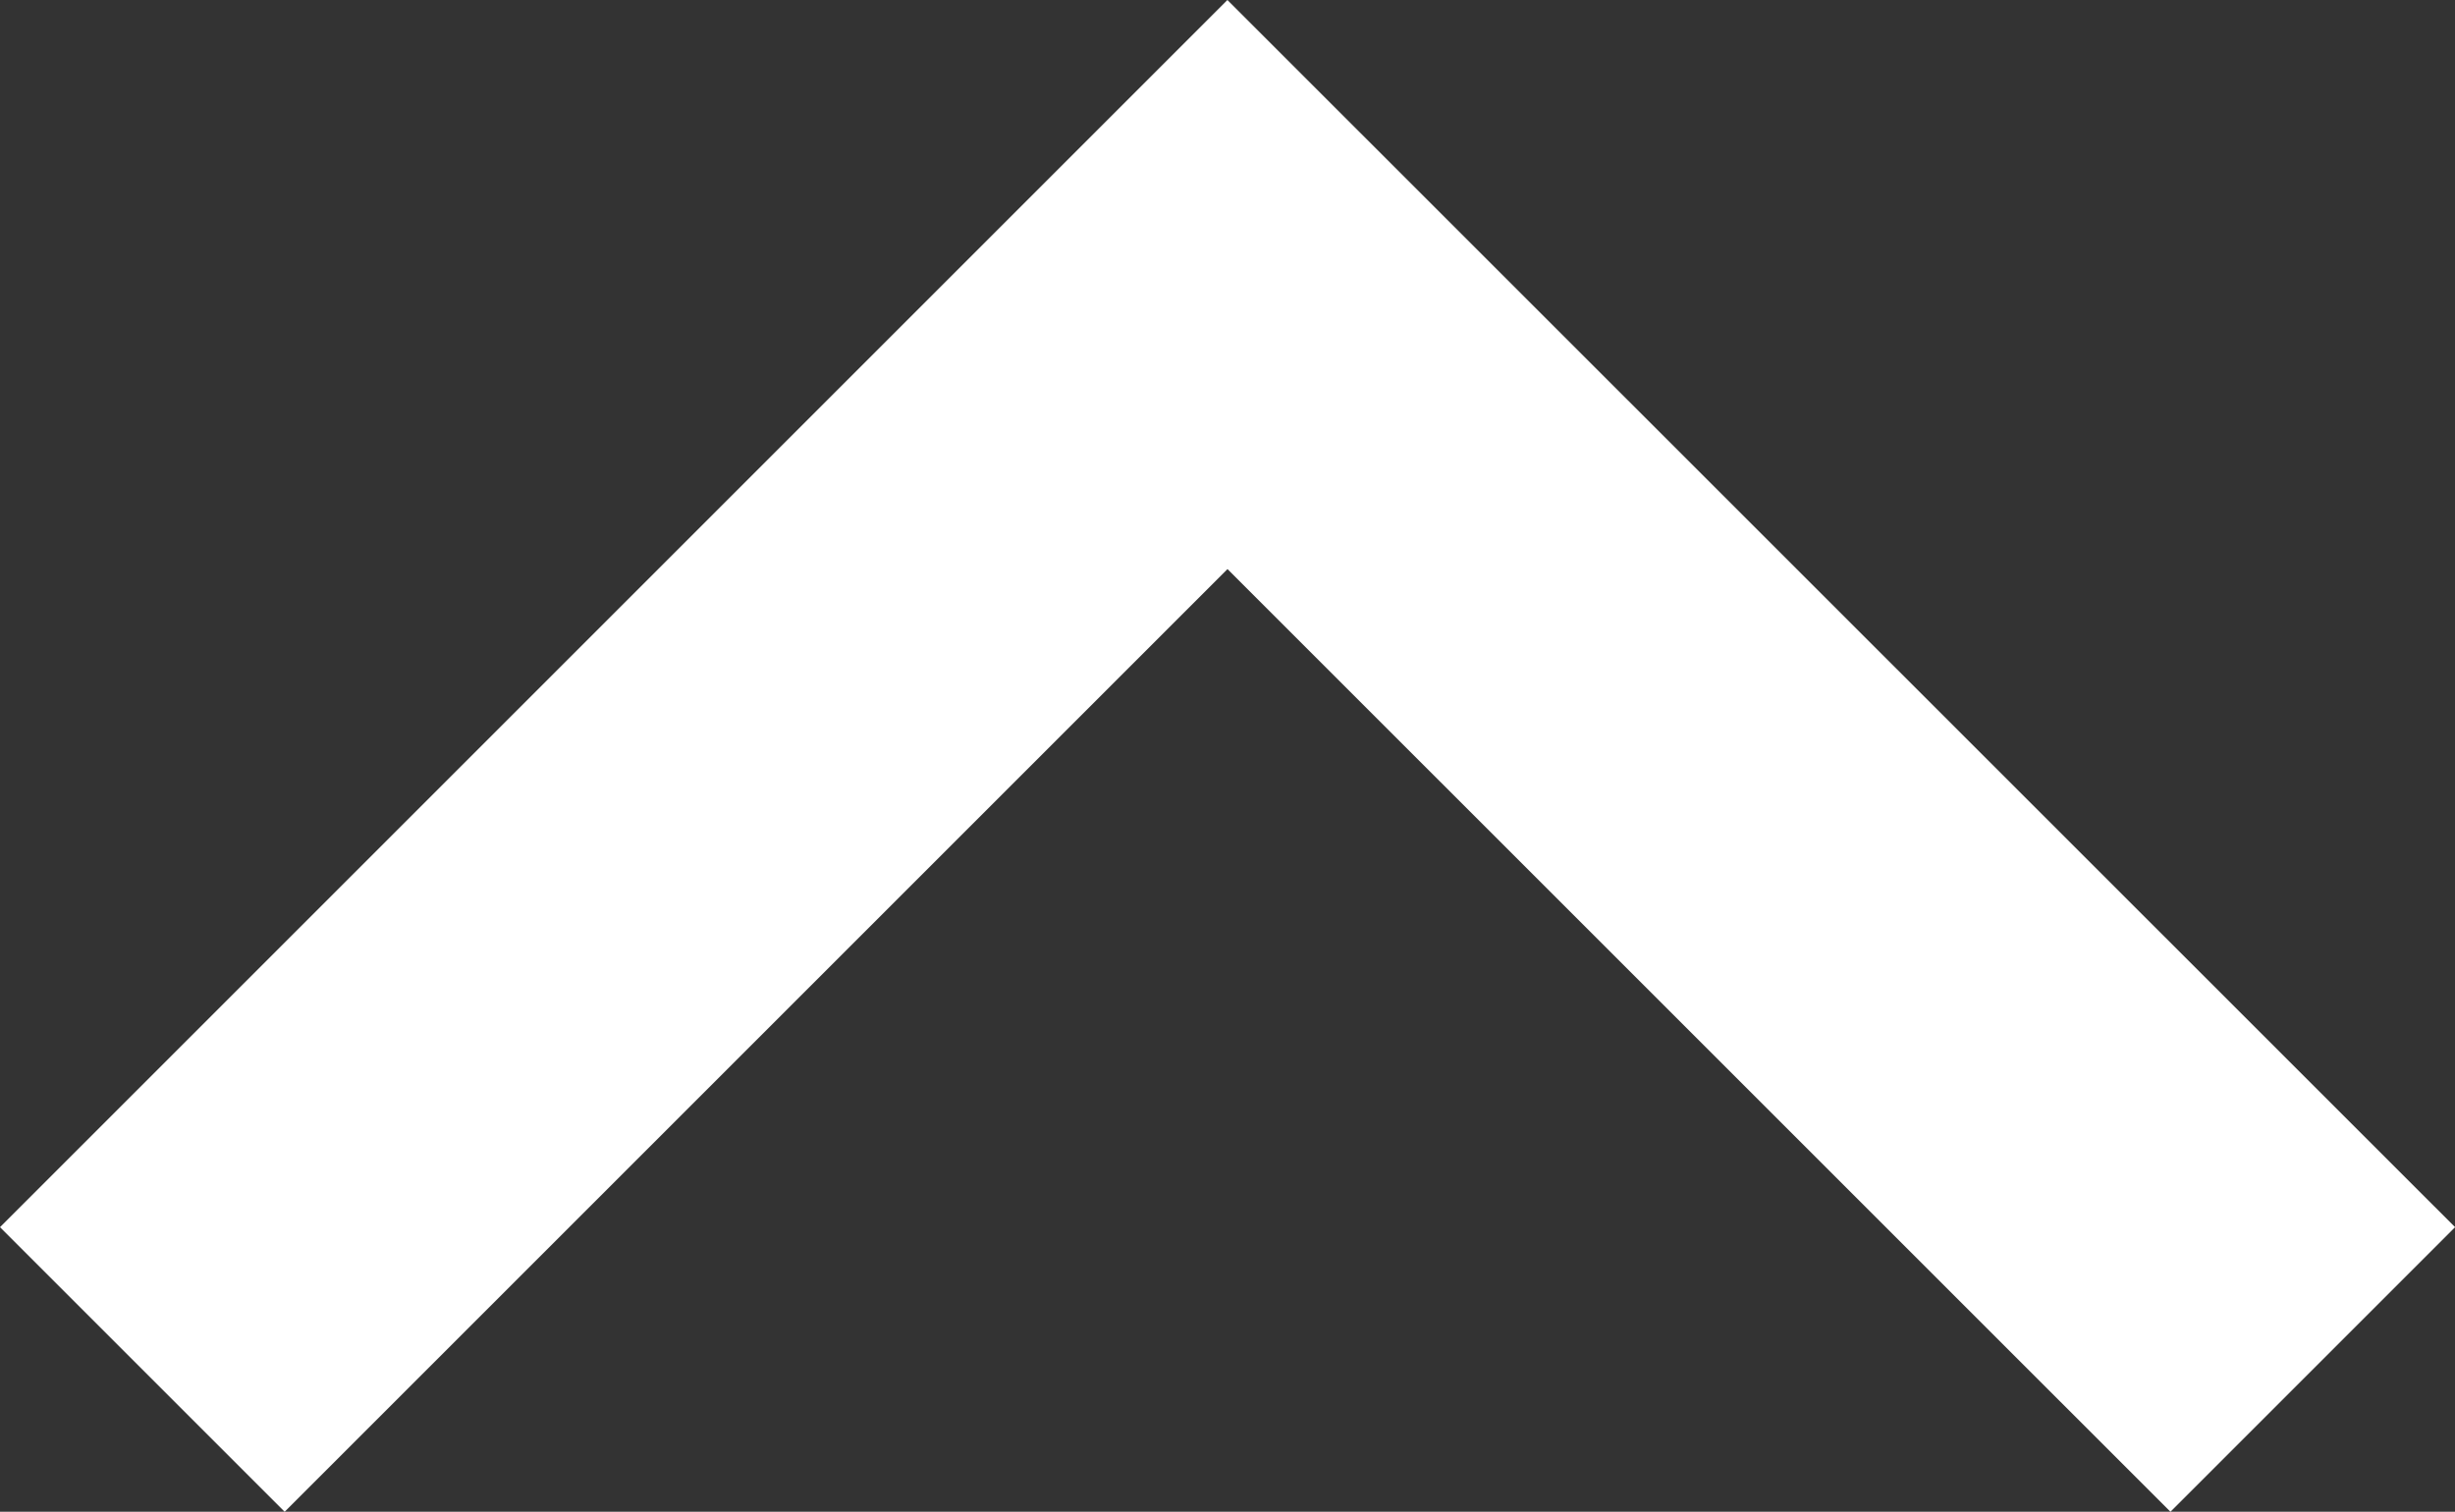 <svg xmlns="http://www.w3.org/2000/svg" width="24.71" height="15.219" viewBox="0 0 24.71 15.219">
  <rect x="0" y="0" width="24.71" height="15.219" fill="#333333" stroke="none"/>
  <g id="矢印アイコン_上4" data-name="矢印アイコン　上4" transform="translate(0 0)">
    <path id="パス_22" data-name="パス 22" d="M12.354,92.089,0,104.443l2.865,2.865,9.49-9.49,9.491,9.49,2.865-2.865Z" transform="translate(0 -92.089)" fill="#fff"/>
  </g>
</svg>
